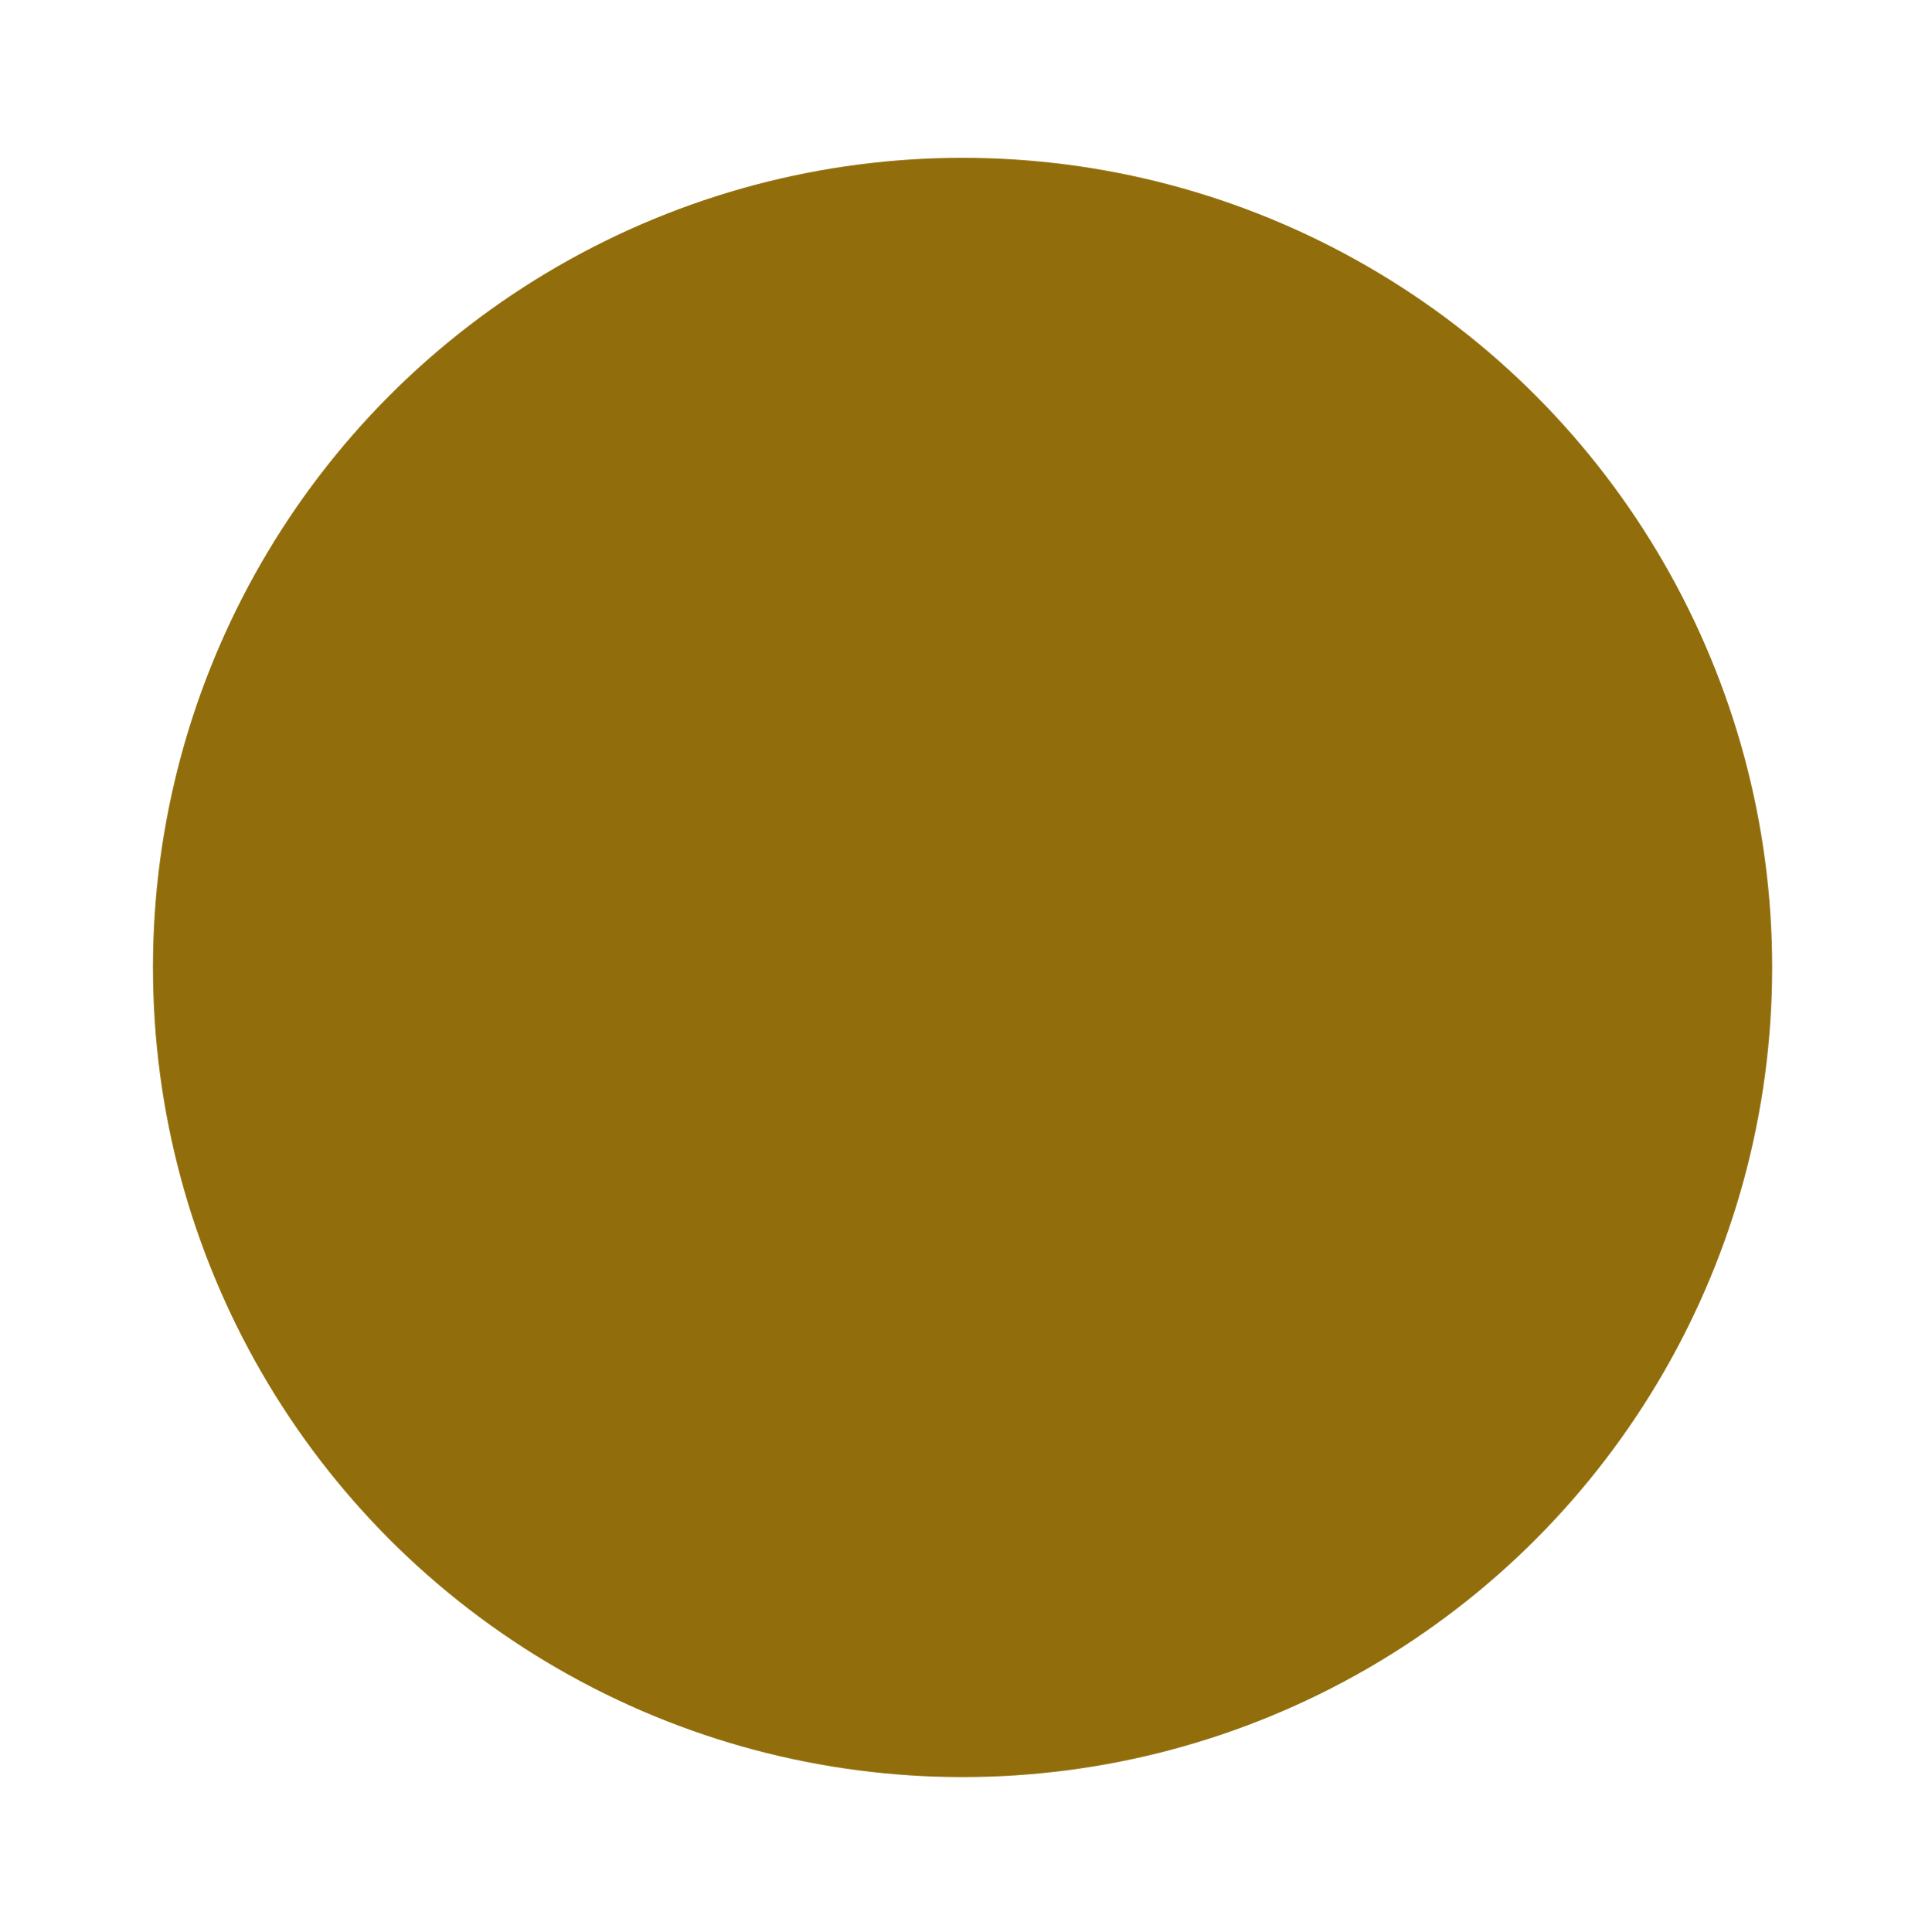 <svg width="293" height="294" viewBox="0 0 293 294" fill="none" xmlns="http://www.w3.org/2000/svg"><g filter="url(#a)"><circle cx="142.952" cy="143.693" r="123.227" fill="#916e0b"/></g><defs><filter id="a" x=".164" y=".905" width="292.689" height="292.689" filterUnits="userSpaceOnUse" color-interpolation-filters="sRGB"><feFlood flood-opacity="0" result="BackgroundImageFix"/><feColorMatrix in="SourceAlpha" values="0 0 0 0 0 0 0 0 0 0 0 0 0 0 0 0 0 0 127 0" result="hardAlpha"/><feOffset dx="3.557" dy="3.557"/><feGaussianBlur stdDeviation="11.559"/><feComposite in2="hardAlpha" operator="out"/><feColorMatrix values="0 0 0 0 0 0 0 0 0 0 0 0 0 0 0 0 0 0 0.15 0"/><feBlend in2="BackgroundImageFix" result="effect1_dropShadow_820_1846"/><feBlend in="SourceGraphic" in2="effect1_dropShadow_820_1846" result="shape"/></filter></defs></svg>